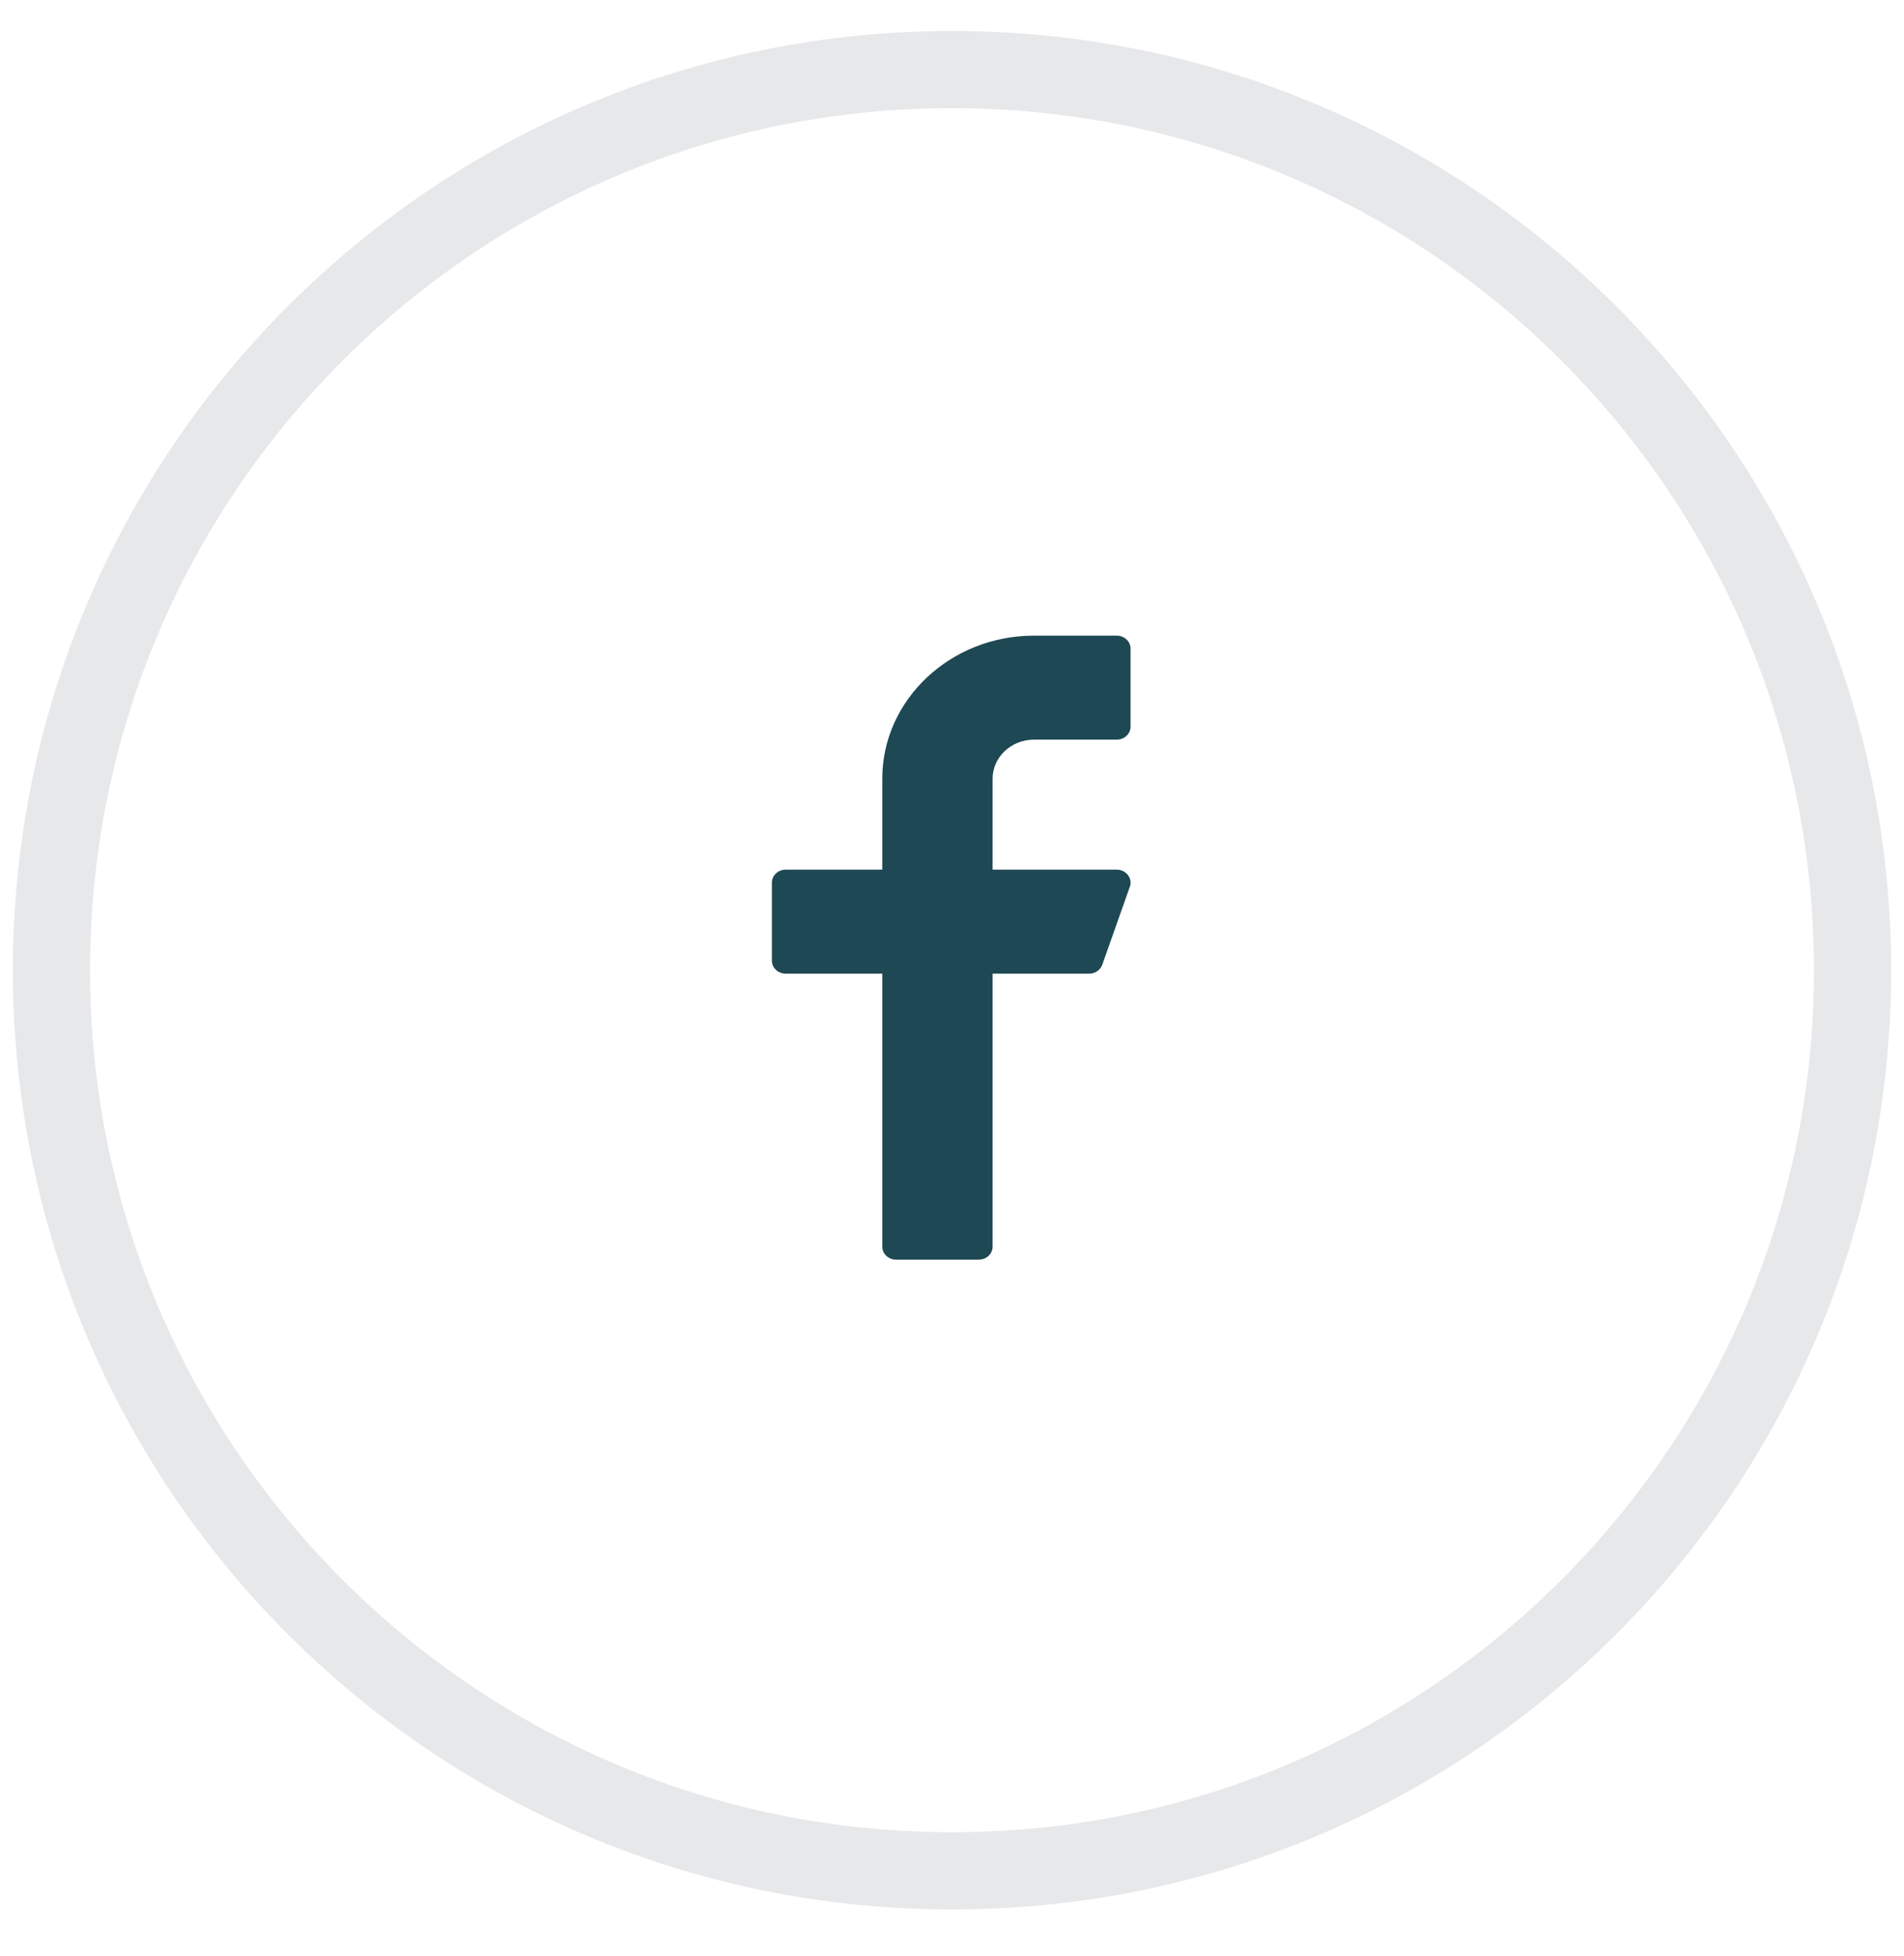 <svg width="37" height="38" viewBox="0 0 37 38" fill="none" xmlns="http://www.w3.org/2000/svg">
<path opacity="0.1" fill-rule="evenodd" clip-rule="evenodd" d="M18.5 36.352C28.165 36.352 36 28.517 36 18.852C36 9.187 28.165 1.352 18.5 1.352C8.835 1.352 1 9.187 1 18.852C1 28.517 8.835 36.352 18.5 36.352Z" stroke="#0A142F" stroke-width="1.5"/>
<path d="M20.093 14.372H21.702C21.849 14.372 21.97 14.259 21.97 14.12V12.604C21.97 12.464 21.849 12.351 21.702 12.351H20.093C18.468 12.351 17.145 13.598 17.145 15.13V16.898H15.268C15.12 16.898 15 17.011 15 17.151V18.666C15 18.806 15.12 18.919 15.268 18.919H17.145V24.223C17.145 24.363 17.265 24.476 17.413 24.476H19.021C19.169 24.476 19.289 24.363 19.289 24.223V18.919H21.166C21.281 18.919 21.383 18.849 21.42 18.746L21.956 17.23C21.984 17.154 21.97 17.069 21.919 17.003C21.868 16.937 21.788 16.898 21.702 16.898H19.289V15.13C19.289 14.712 19.65 14.372 20.093 14.372Z" fill="#1E4854"/>
</svg>

